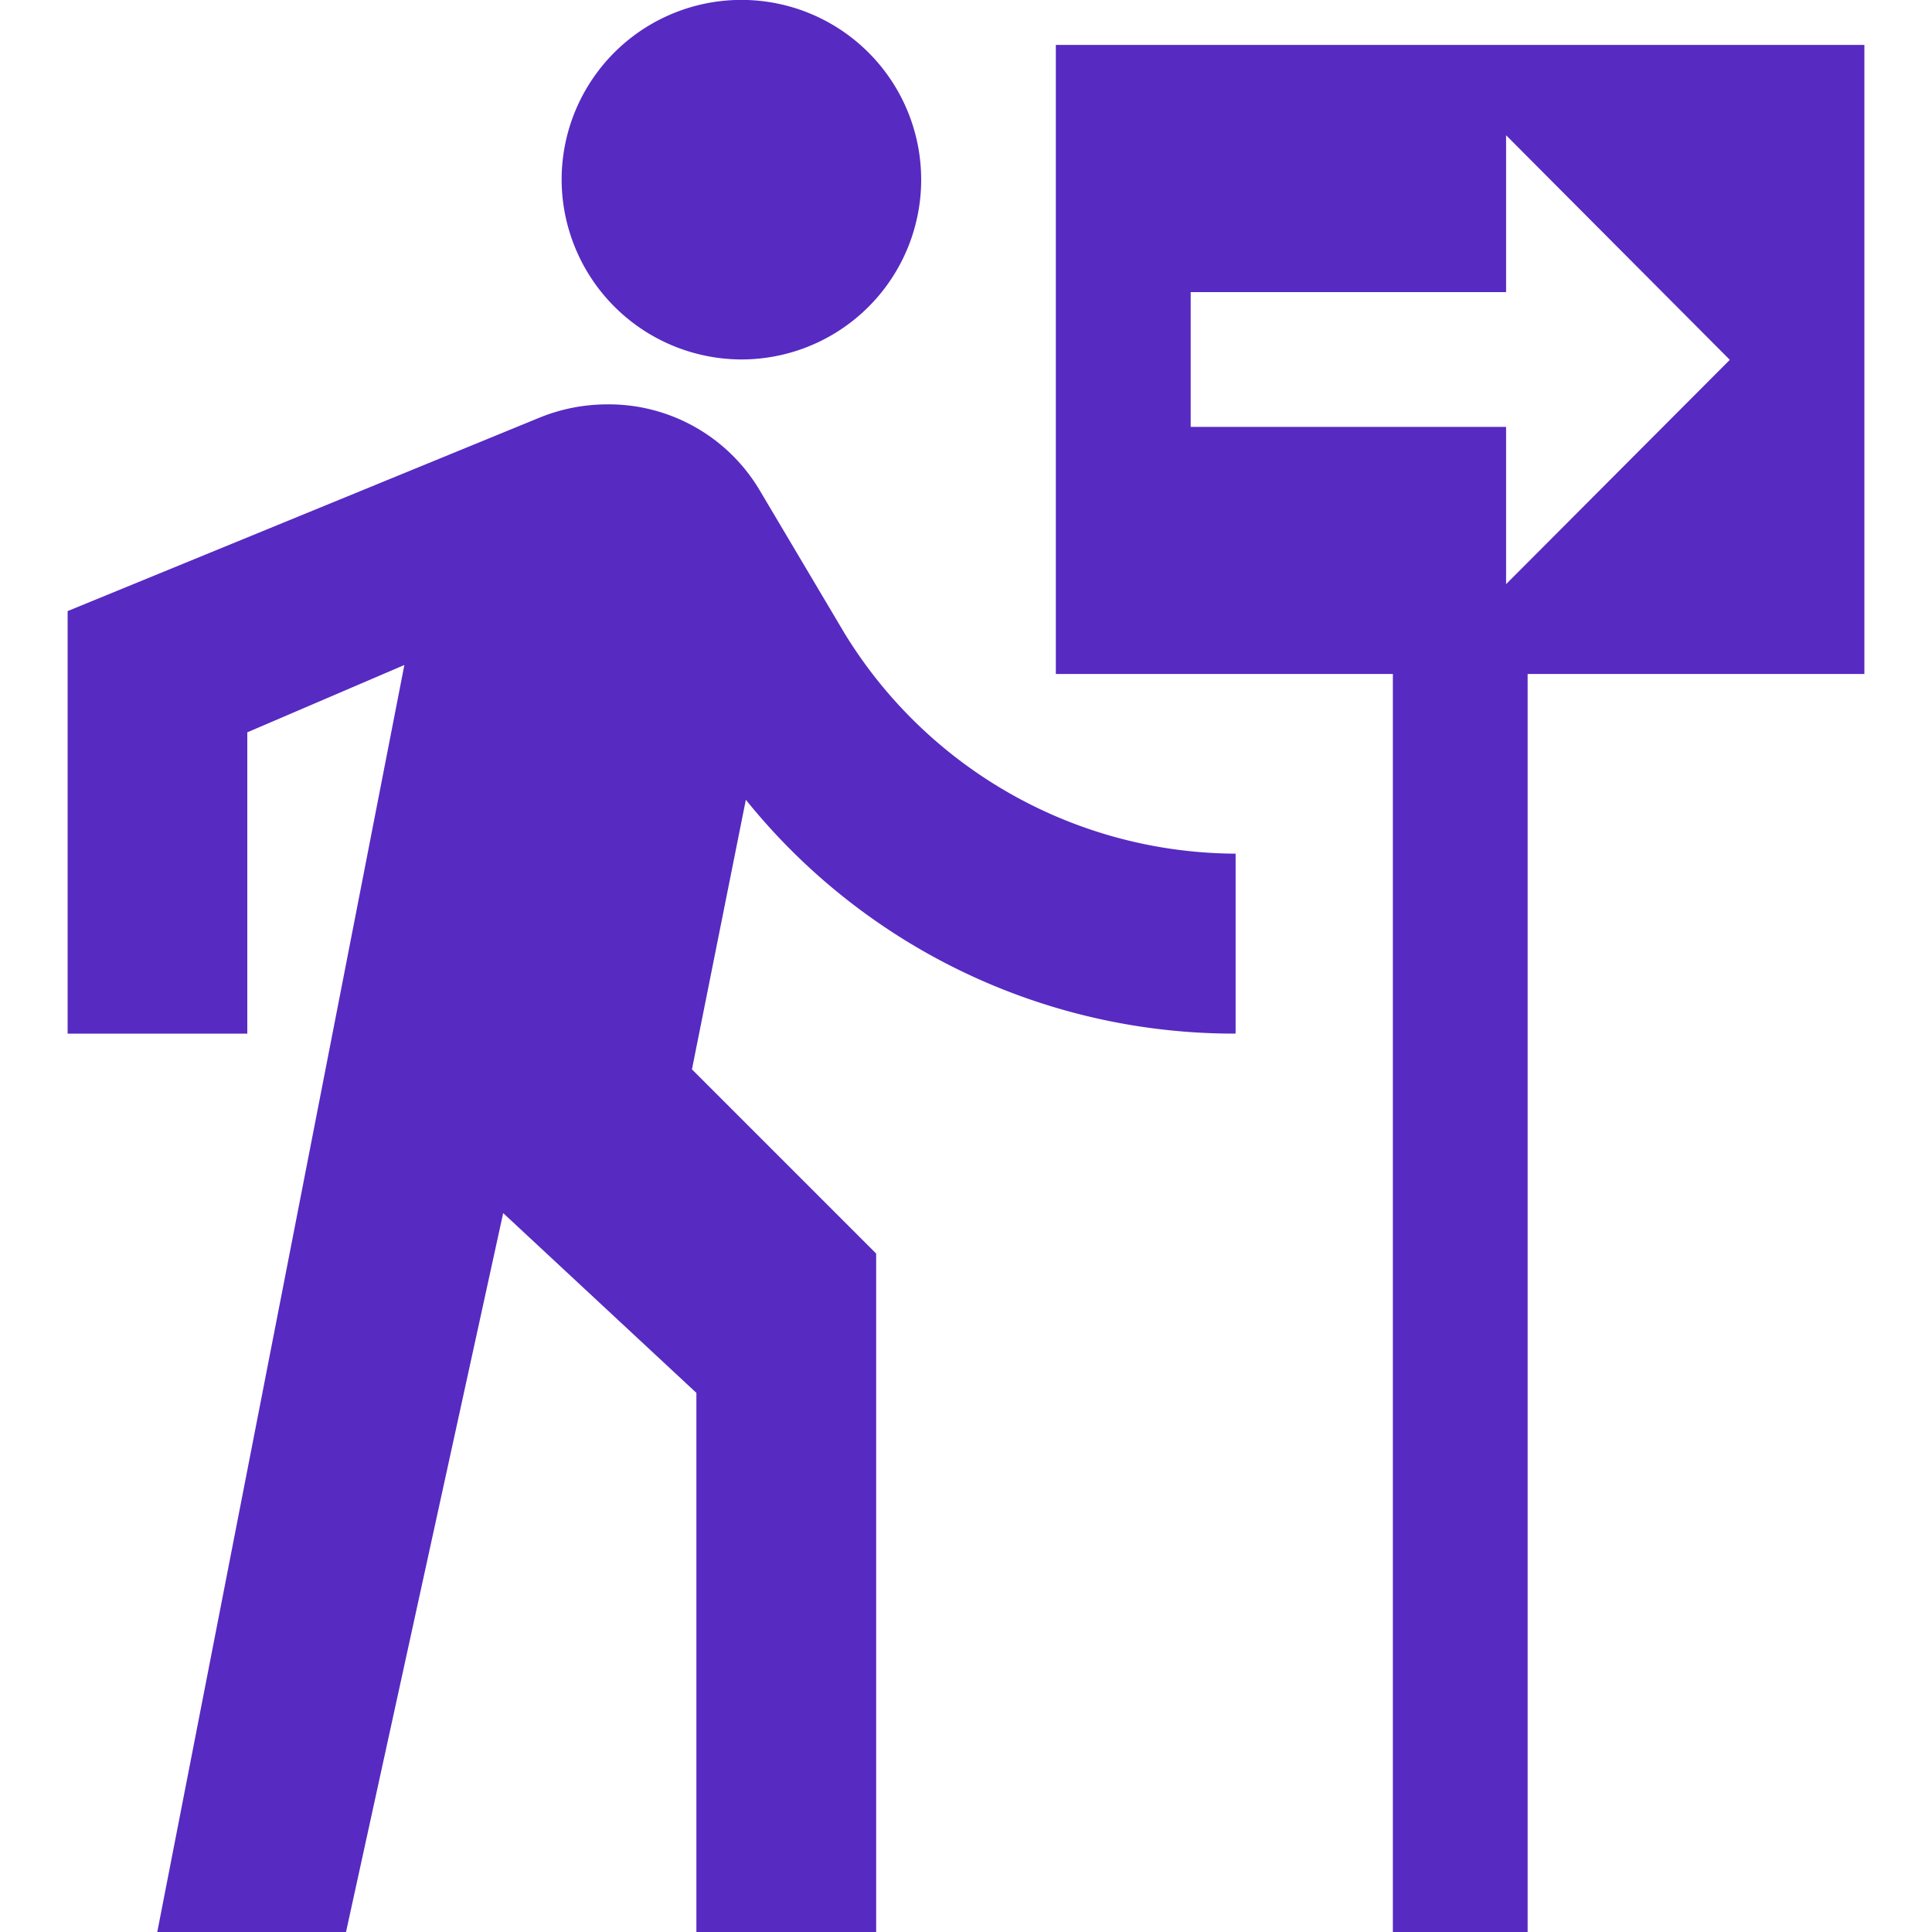 <svg xmlns="http://www.w3.org/2000/svg" id="Layer_1" data-name="Layer 1" viewBox="0 0 200 200"><defs><style>.cls-1{fill:#572ac2;}</style></defs><path class="cls-1" d="M76.74,37.21A18.61,18.61,0,1,0,58.14,18.6a18.66,18.66,0,0,0,18.6,18.61M41.86,68.84,16.28,200H35.82l16.27-74.42,20,18.61V200H90.7V129.77L71.63,110.7l5.58-27.91A64.89,64.89,0,0,0,127.91,107V88.37A47.69,47.69,0,0,1,87.44,65.58L78.61,50.7a18.17,18.17,0,0,0-15.82-8.84,18.6,18.6,0,0,0-7,1.4L7,63.26V107h18.6V75.81ZM109.3,4.65V69.77h34.89V200h13.95V69.77H193V4.65Zm46.61,55.82V44.19H123.26V30.24h32.65V14l23.16,23.25Z"></path></svg>
